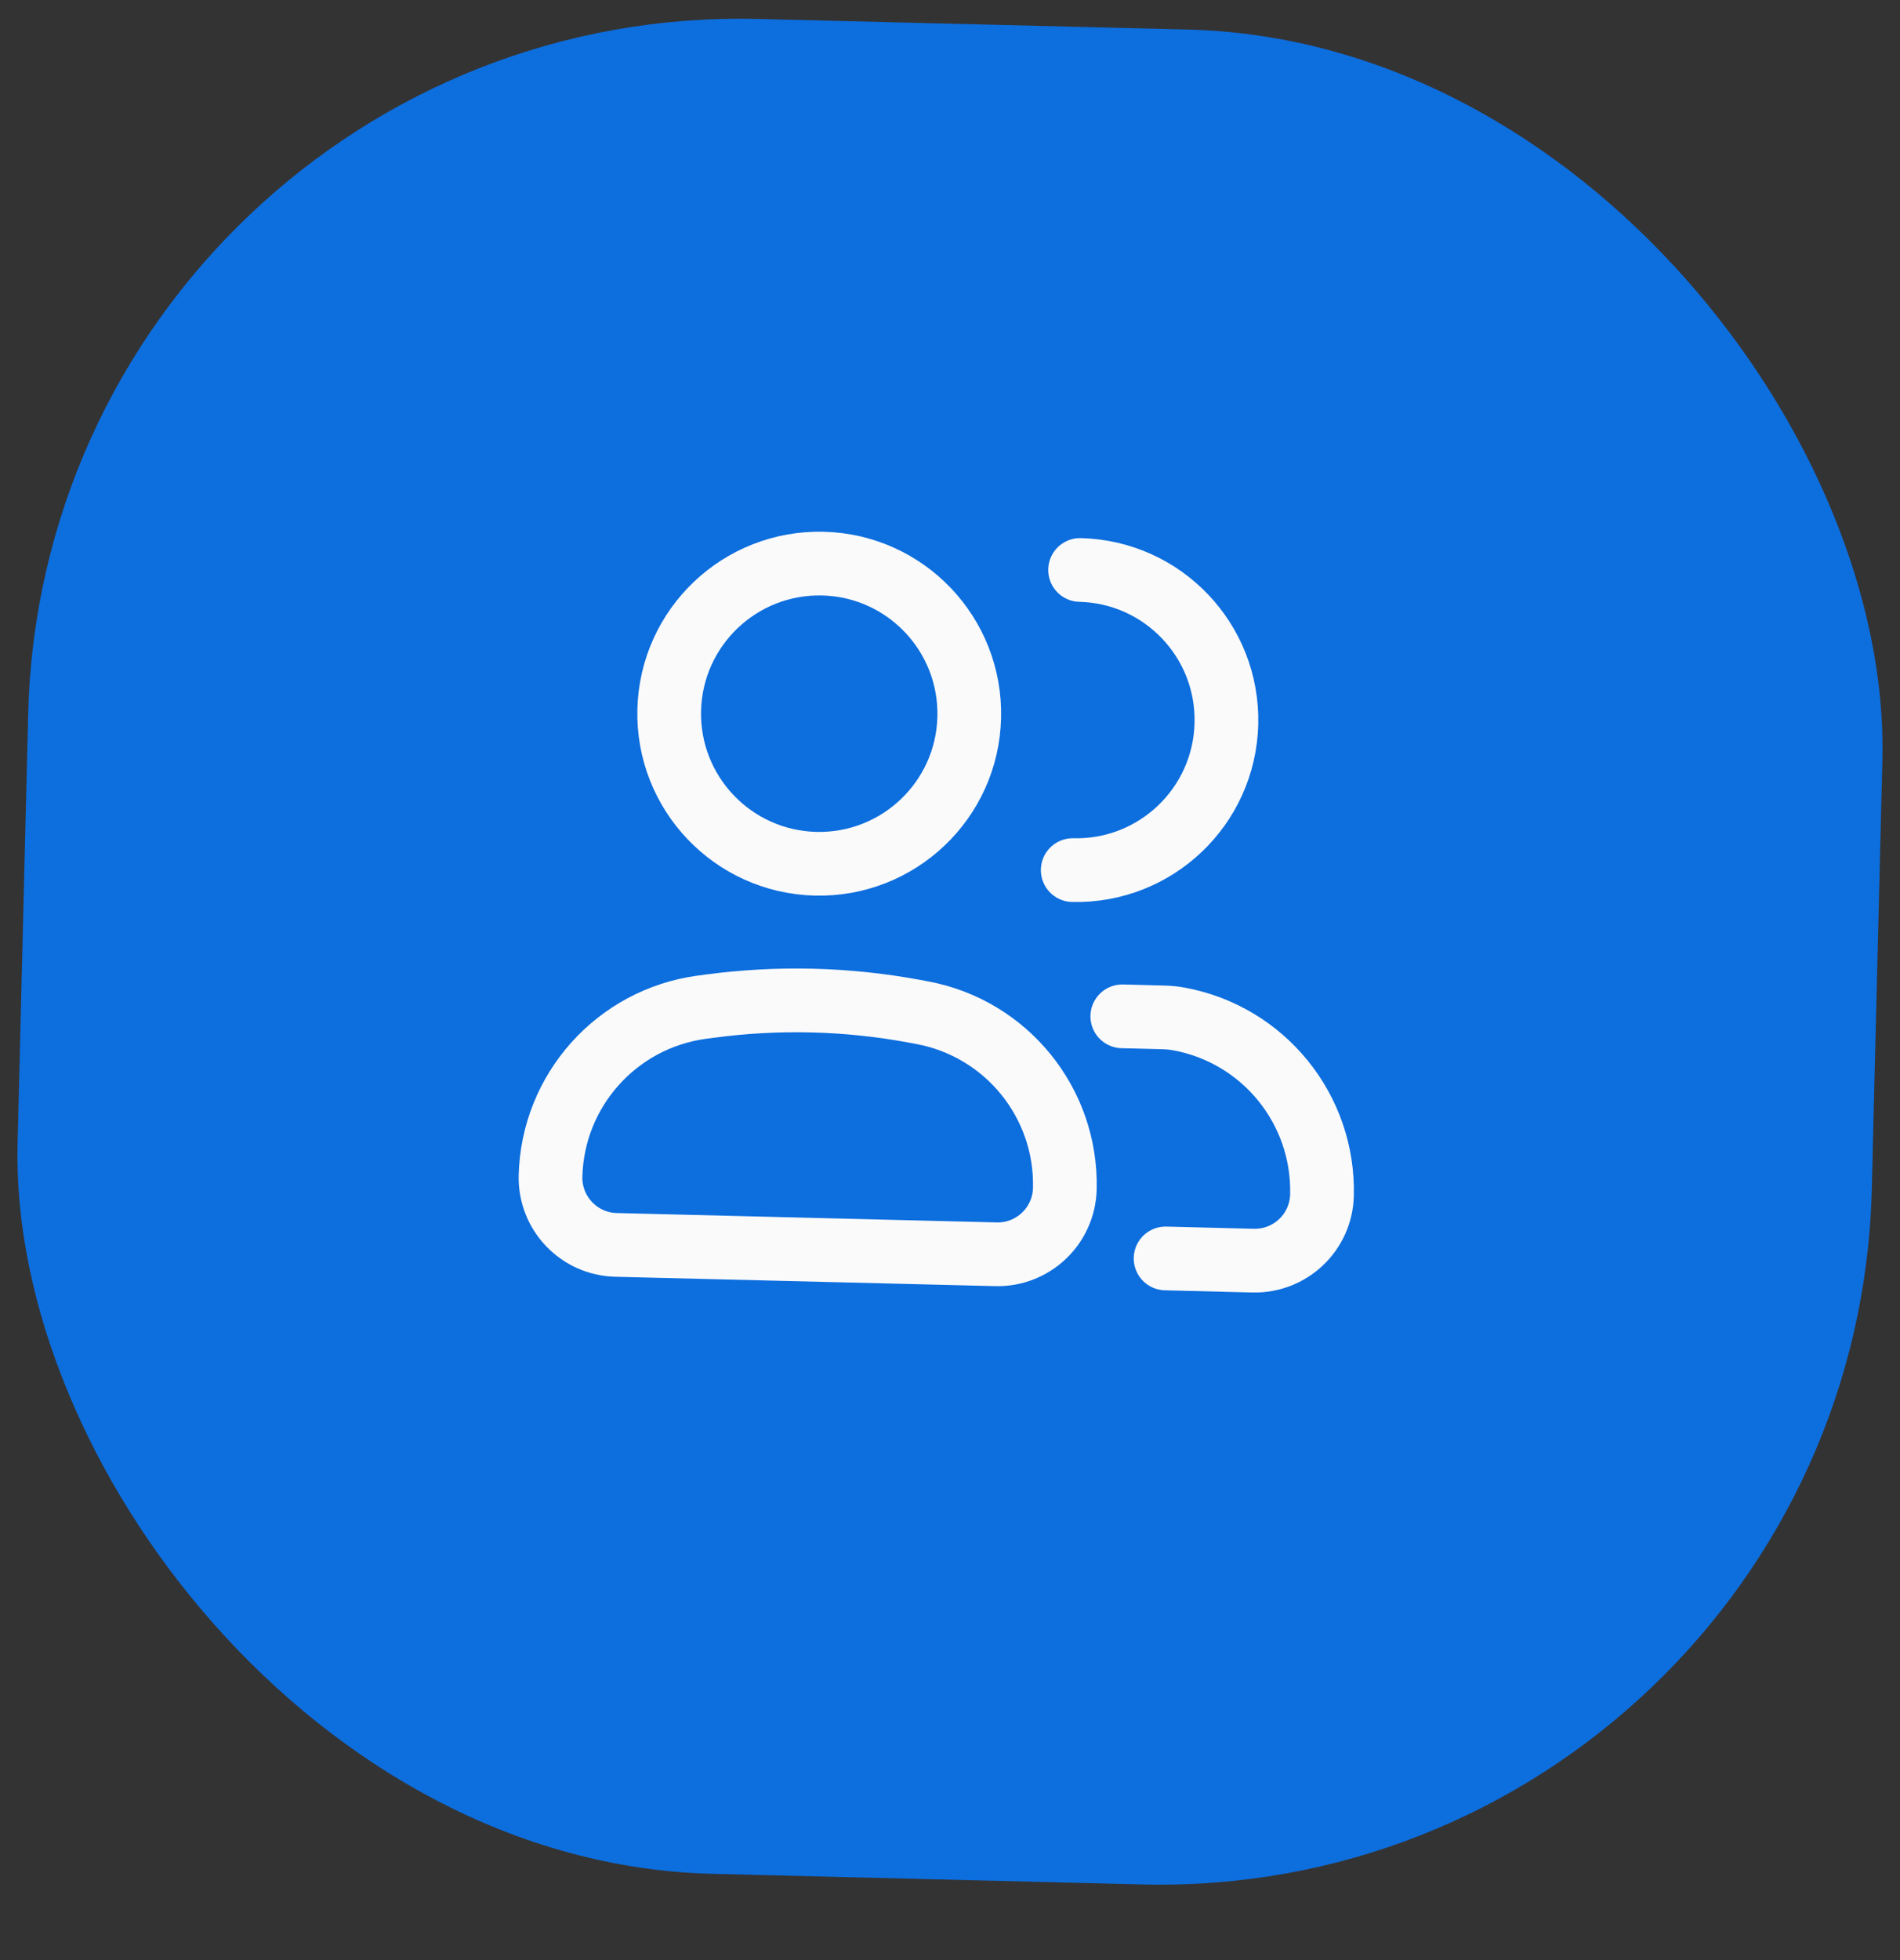 <svg width="32" height="33" viewBox="0 0 32 33" fill="none" xmlns="http://www.w3.org/2000/svg">
<rect x="0" y="0" width="32" height="33" fill="#333333" stroke="none"/>
<rect x="0.771" y="0.023" width="31.238" height="31.238" rx="12" transform="rotate(1.414 0.771 0.023)" fill="#0D6EDE"/>
<path d="M9.272 19.8C9.308 18.355 10.388 17.15 11.821 16.957L11.95 16.94C13.097 16.786 14.262 16.814 15.4 17.025L15.528 17.049C16.95 17.312 17.97 18.569 17.934 20.014C17.918 20.638 17.399 21.132 16.775 21.117L10.375 20.959C9.751 20.944 9.257 20.425 9.272 19.8Z" stroke="#FAFAFA" stroke-width="1.073"/>
<path d="M16.324 12.078C16.29 13.473 15.131 14.576 13.735 14.542C12.34 14.507 11.237 13.348 11.271 11.953C11.306 10.558 12.465 9.455 13.86 9.489C15.255 9.523 16.358 10.682 16.324 12.078Z" stroke="#FAFAFA" stroke-width="1.073"/>
<path d="M18.067 14.649C19.462 14.683 20.621 13.58 20.655 12.185C20.69 10.789 19.587 9.63 18.191 9.596M19.631 21.187L21.106 21.224C21.731 21.239 22.25 20.745 22.265 20.121C22.301 18.675 21.281 17.419 19.86 17.156V17.156C19.774 17.14 19.688 17.131 19.601 17.129C19.37 17.123 19.299 17.121 18.902 17.111" stroke="#FAFAFA" stroke-width="1.073" stroke-linecap="round"/>
</svg>
